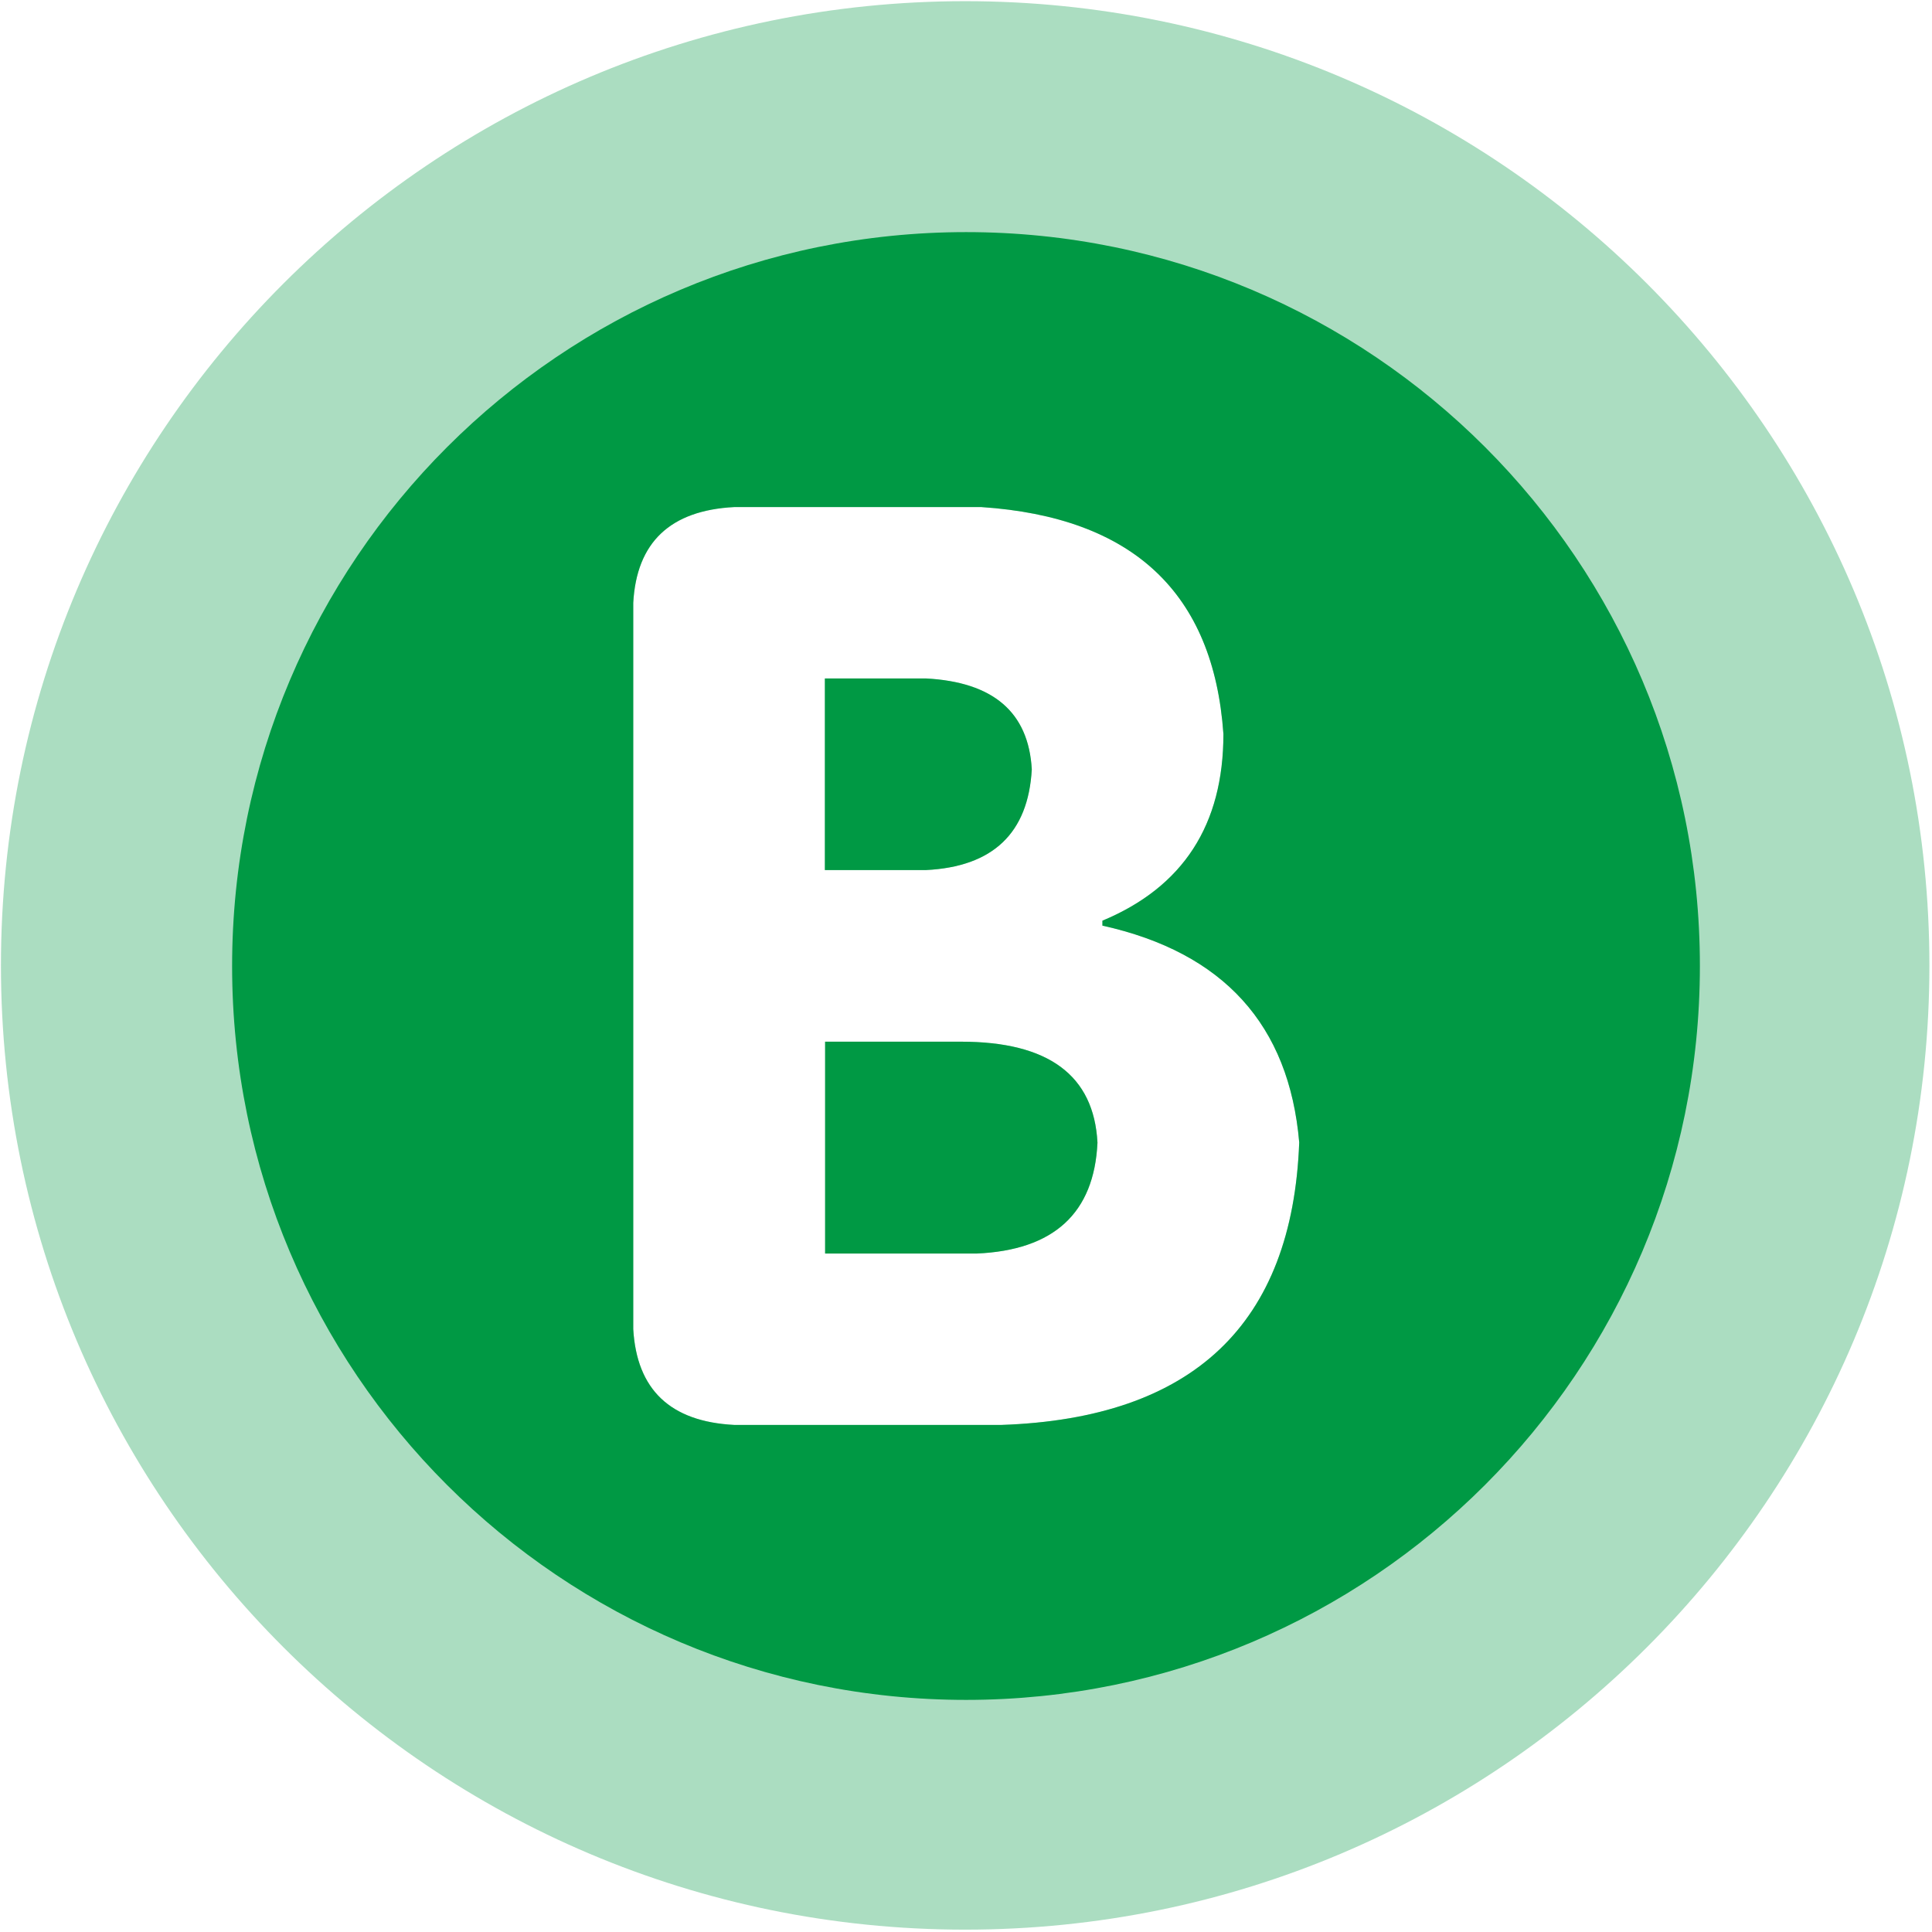 <?xml version="1.0" standalone="no"?><!DOCTYPE svg PUBLIC "-//W3C//DTD SVG 1.1//EN" "http://www.w3.org/Graphics/SVG/1.1/DTD/svg11.dtd"><svg t="1700531260563" class="icon" viewBox="0 0 1024 1024" version="1.1" xmlns="http://www.w3.org/2000/svg" p-id="6657" xmlns:xlink="http://www.w3.org/1999/xlink" width="100" height="100"><path d="M546.874 407.753c-1.747-30.319-20.463-46.29-56.147-48.162h-53.527v101.564h53.527c35.56-1.747 54.276-19.589 56.147-53.402zM509.442 552.114H437.324v112.294h80.228c40.925-1.747 62.386-21.336 64.133-58.767-1.872-35.685-25.952-53.527-72.243-53.527z" fill="#009944" opacity=".33" p-id="6658"></path><path d="M511.563 0.624C229.33 0.624 0.499 229.455 0.499 511.688c0 282.233 228.831 511.064 511.064 511.064 282.233 0 511.064-228.831 511.064-511.064C1022.628 229.455 793.797 0.624 511.563 0.624z m19.215 754.618H389.162c-33.938-1.747-51.655-18.716-53.527-50.782V319.54c1.747-32.066 19.589-49.035 53.527-50.782h131.01c80.228 5.365 123.025 45.417 128.265 120.28 0 48.162-21.336 81.101-64.133 98.944v2.62c64.133 14.224 98.944 52.529 104.309 114.915-3.618 96.324-56.272 146.232-157.836 149.726z" fill="#009944" opacity=".33" p-id="6659"></path><path d="M546.874 407.753c-1.747-30.319-20.463-46.29-56.147-48.162h-53.527v101.564h53.527c35.56-1.747 54.276-19.589 56.147-53.402zM509.442 552.114H437.324v112.294h80.228c40.925-1.747 62.386-21.336 64.133-58.767-1.872-35.685-25.952-53.527-72.243-53.527z" fill="#009944" p-id="6660"></path><path d="M512.062 123.025c-214.857 0-389.038 174.181-389.038 389.038 0 214.857 174.181 388.913 389.038 388.913 214.857 0 388.913-174.181 388.913-388.913 0.125-214.857-174.056-389.038-388.913-389.038z m18.716 632.217H389.162c-33.938-1.747-51.655-18.716-53.527-50.782V319.54c1.747-32.066 19.589-49.035 53.527-50.782h131.01c80.228 5.365 123.025 45.417 128.265 120.28 0 48.162-21.336 81.101-64.133 98.944v2.62c64.133 14.224 98.944 52.529 104.309 114.915-3.618 96.324-56.272 146.232-157.836 149.726z" fill="#009944" p-id="6661"></path></svg>